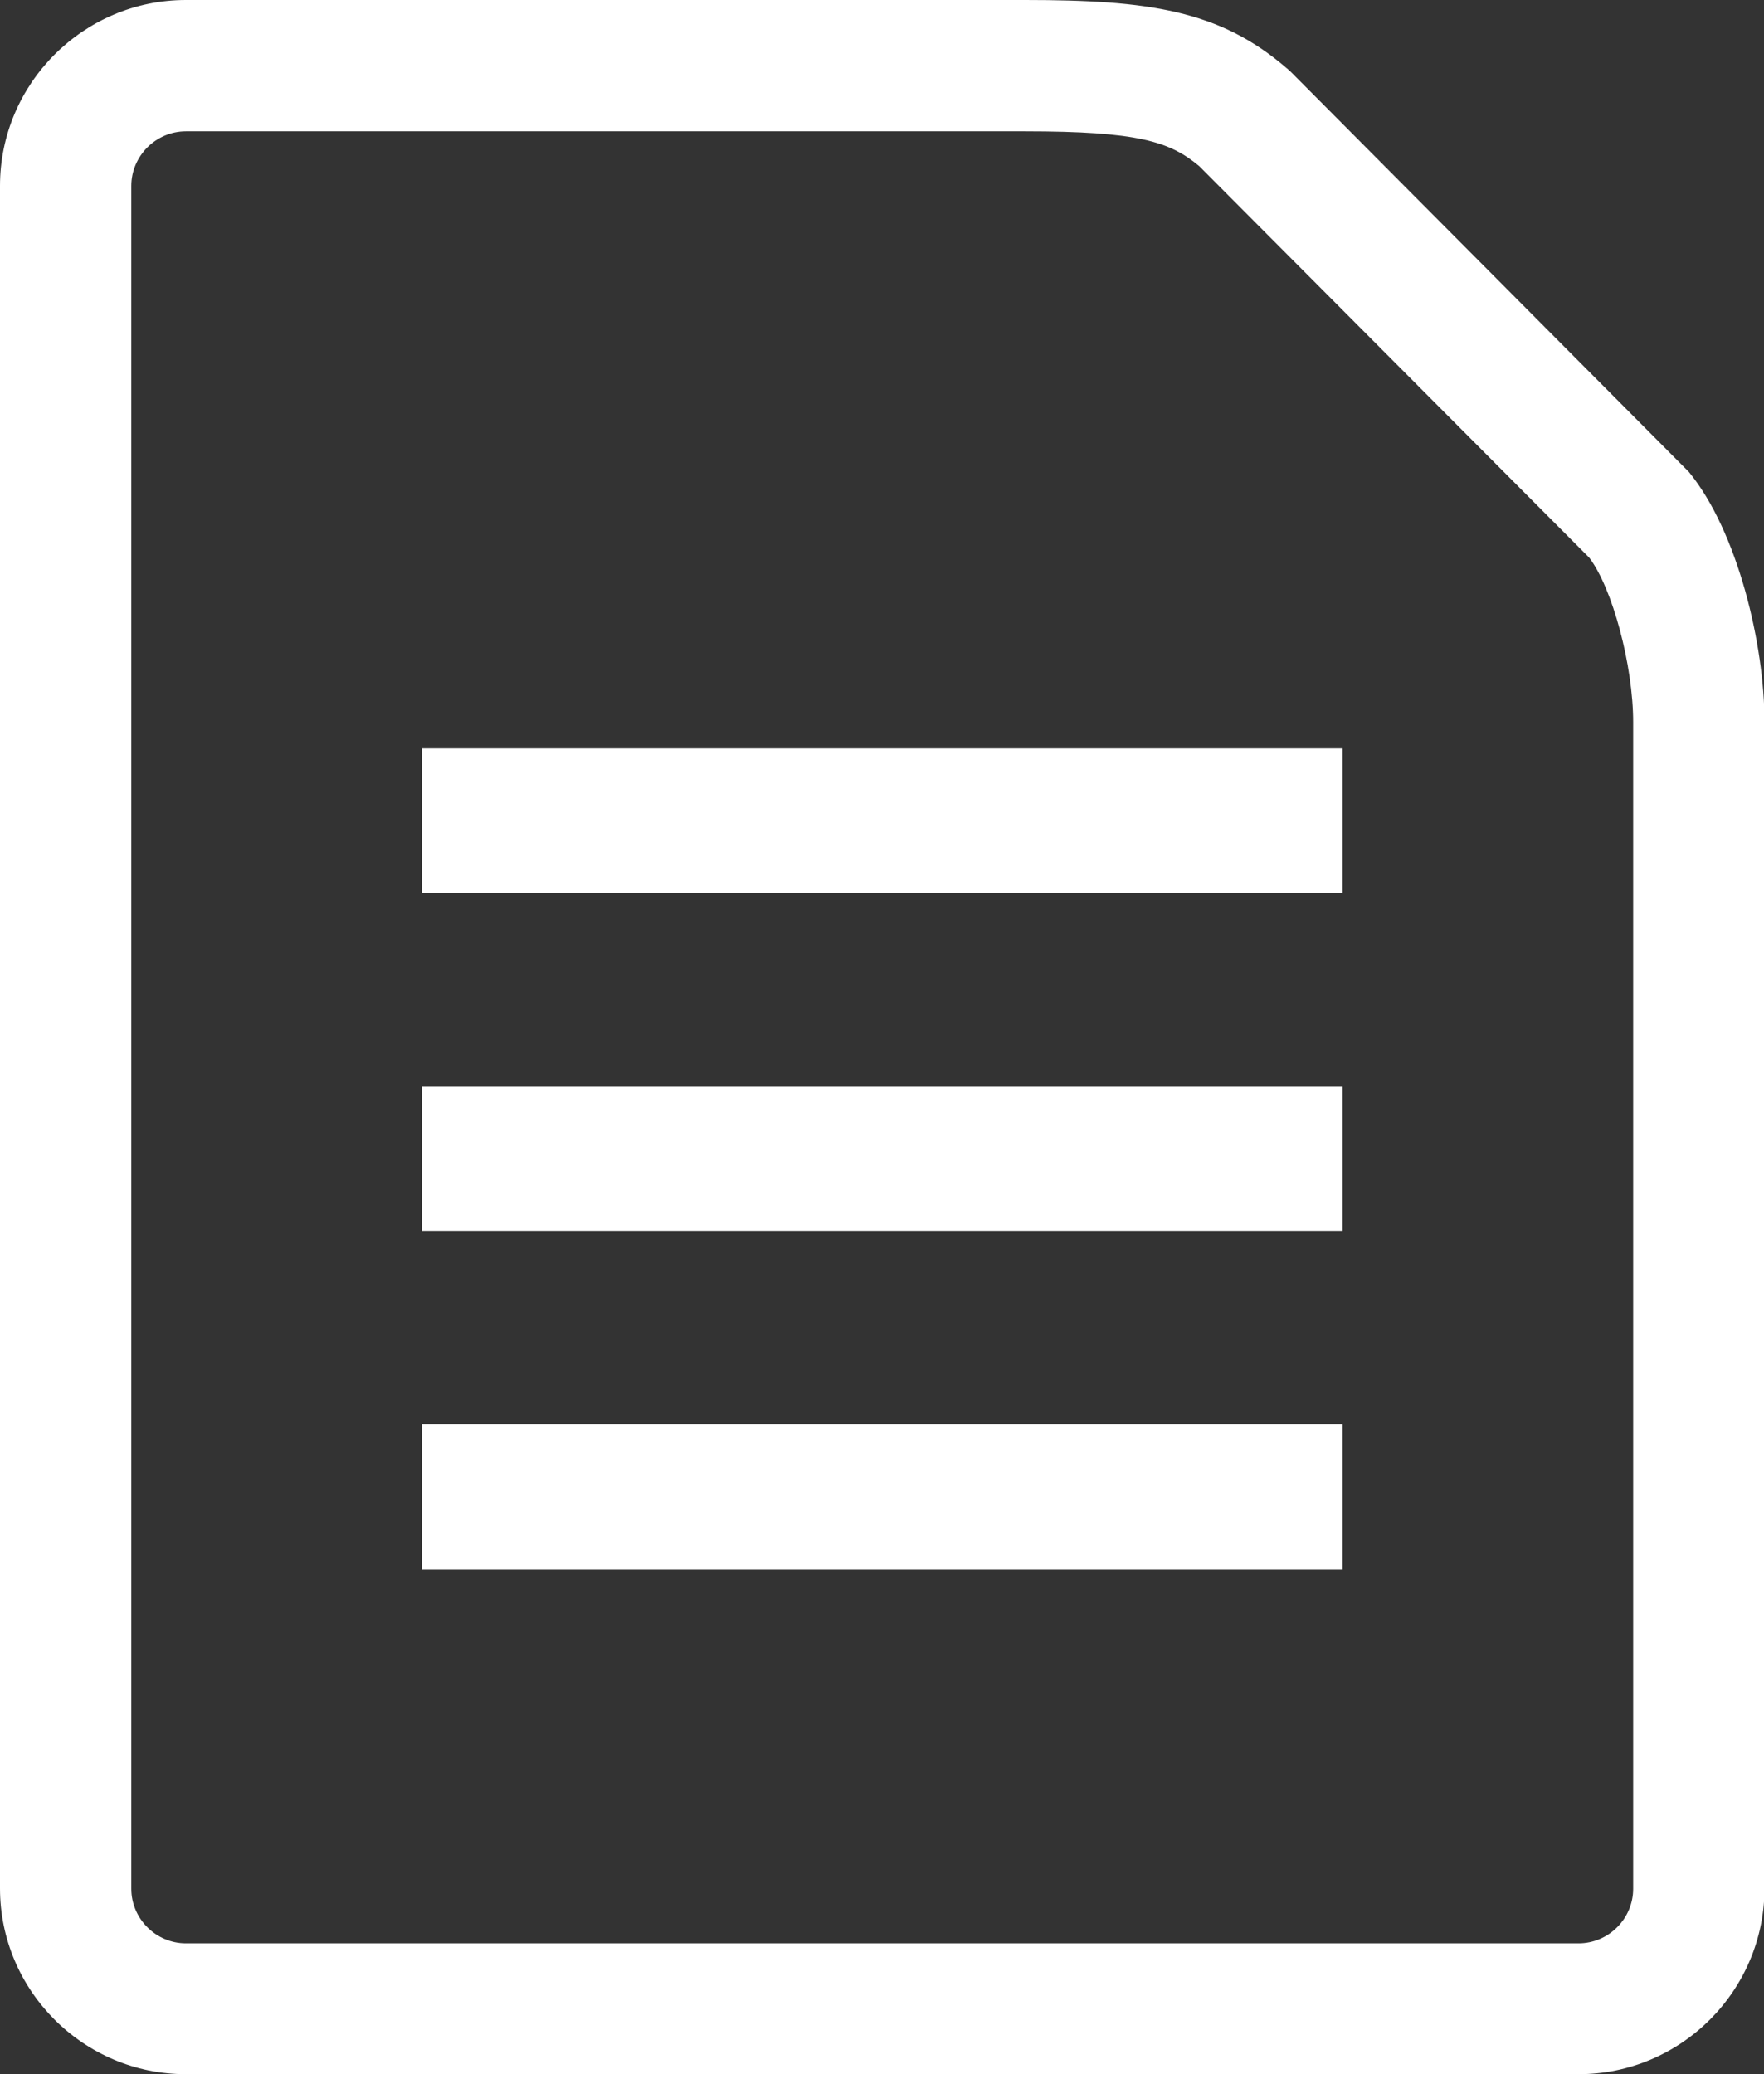 <?xml version="1.0" encoding="UTF-8"?><svg id="_イヤー_2" xmlns="http://www.w3.org/2000/svg" viewBox="0 0 36.54 42.96"><rect x="0" y="0" width="36.54" height="42.96" fill="#333333" stroke="none"/><defs><style>.cls-1{fill:#fff;}</style></defs><g id="_ッダー"><g><path class="cls-1" d="M32.7,42.96H3.85c-2.12,0-3.85-1.73-3.85-3.85V3.85C0,1.73,1.73,0,3.85,0H21.23c2.56,0,4.03,.21,5.42,1.41,.03,.02,.05,.05,.08,.07l8.16,8.2s.06,.06,.09,.09c1.02,1.24,1.57,3.59,1.57,5.18v24.16c0,2.12-1.73,3.85-3.85,3.85ZM3.85,2.72c-.62,0-1.13,.51-1.13,1.13V39.12c0,.62,.51,1.13,1.13,1.13h28.85c.62,0,1.13-.51,1.13-1.13V14.96c0-1.18-.43-2.78-.91-3.41L24.84,3.44c-.61-.51-1.27-.72-3.61-.72H3.85Z"/><rect class="cls-1" x="8.74" y="15.5" width="19.07" height="3"/><rect class="cls-1" x="8.74" y="22.5" width="19.07" height="3"/><rect class="cls-1" x="8.74" y="29.5" width="19.07" height="3"/></g></g></svg>